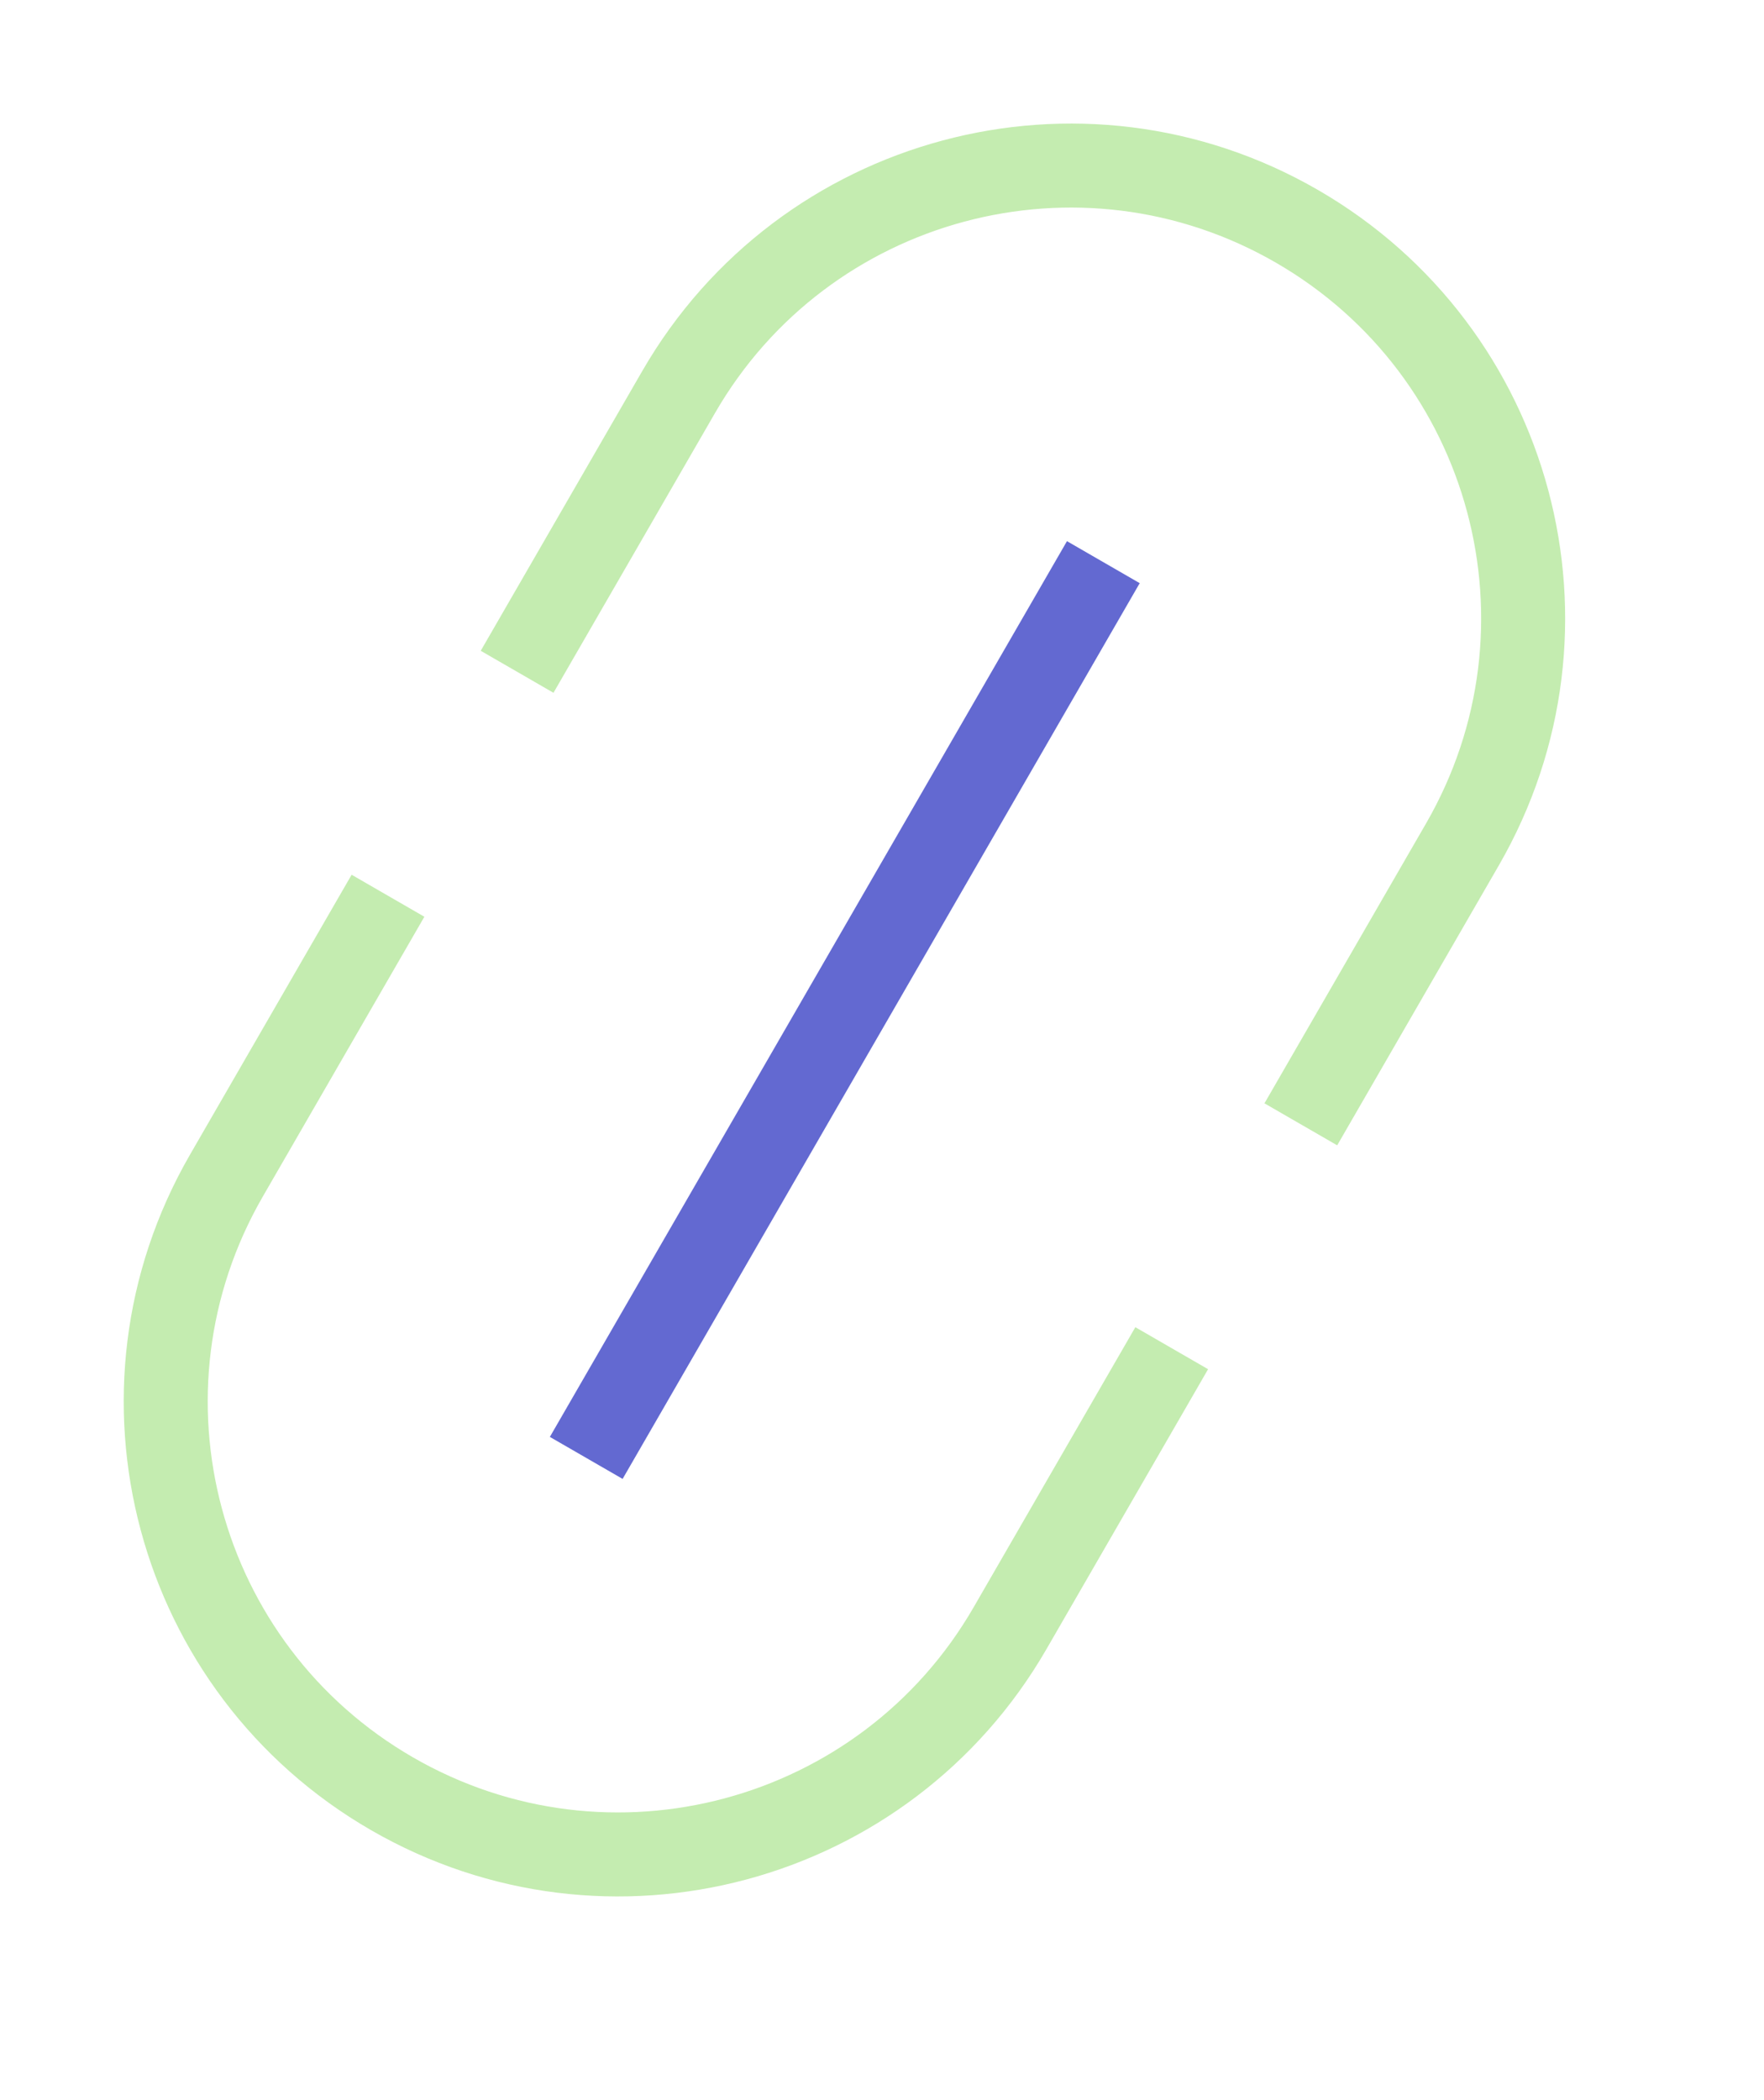 <svg width="21" height="25" viewBox="0 0 21 25" fill="none" xmlns="http://www.w3.org/2000/svg">
<path d="M15.486 13.384L17.41 10.052C18.898 7.475 18.015 4.181 15.438 2.693V2.693C12.862 1.206 9.568 2.089 8.08 4.665L6.156 7.997" stroke="#C4ECB0"/>
<path d="M4.619 10.663L2.695 13.995C1.208 16.571 2.091 19.866 4.667 21.353V21.353C7.243 22.84 10.538 21.958 12.025 19.381L13.949 16.049" stroke="#C4ECB0"/>
<path d="M13.135 6.692L6.979 17.355" stroke="#6369D1"/>
</svg>
